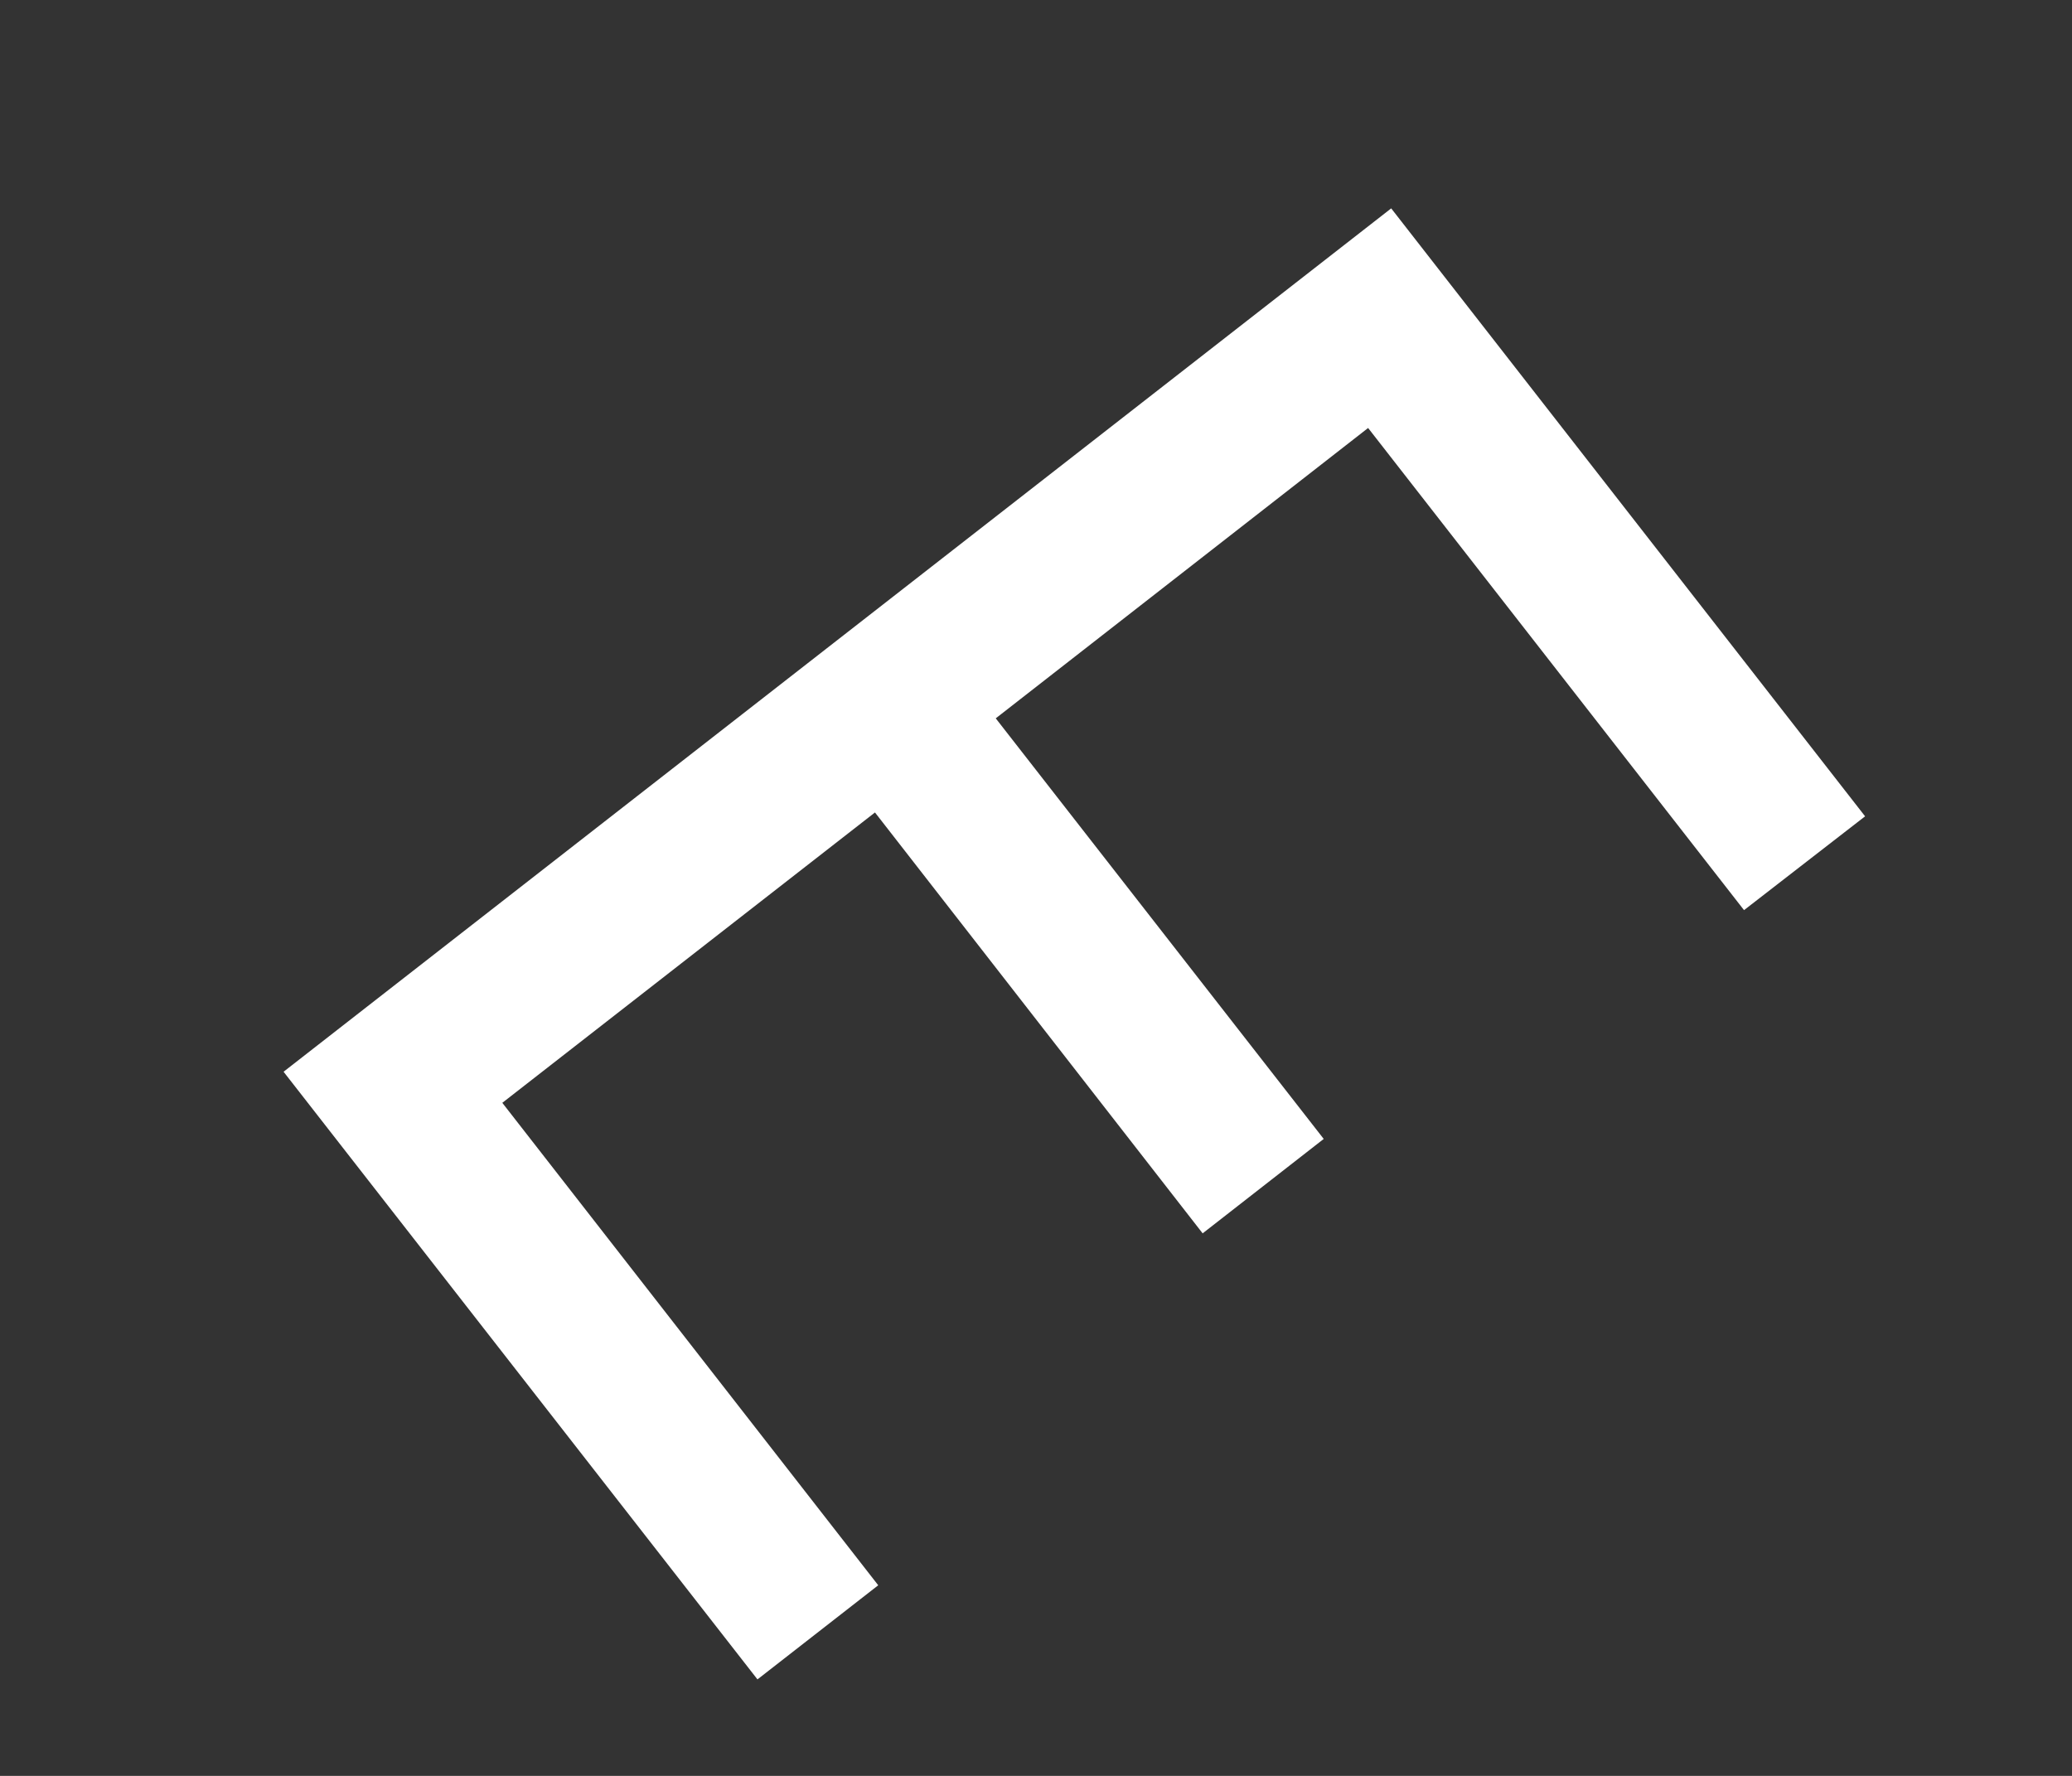 <svg width="7" height="6" viewBox="0 0 7 6" fill="none" xmlns="http://www.w3.org/2000/svg">
<rect x="0" y="0" width="7" height="6" fill="#333333" stroke="none"/>
<path d="M4.622 1.446L3.364 2.427L4.472 3.848L4.063 4.167L2.956 2.745L1.697 3.726L2.967 5.356L2.559 5.674L0.958 3.621L4.7 0.704L6.301 2.758L5.892 3.075L4.622 1.446Z" fill="white"/>
</svg>
